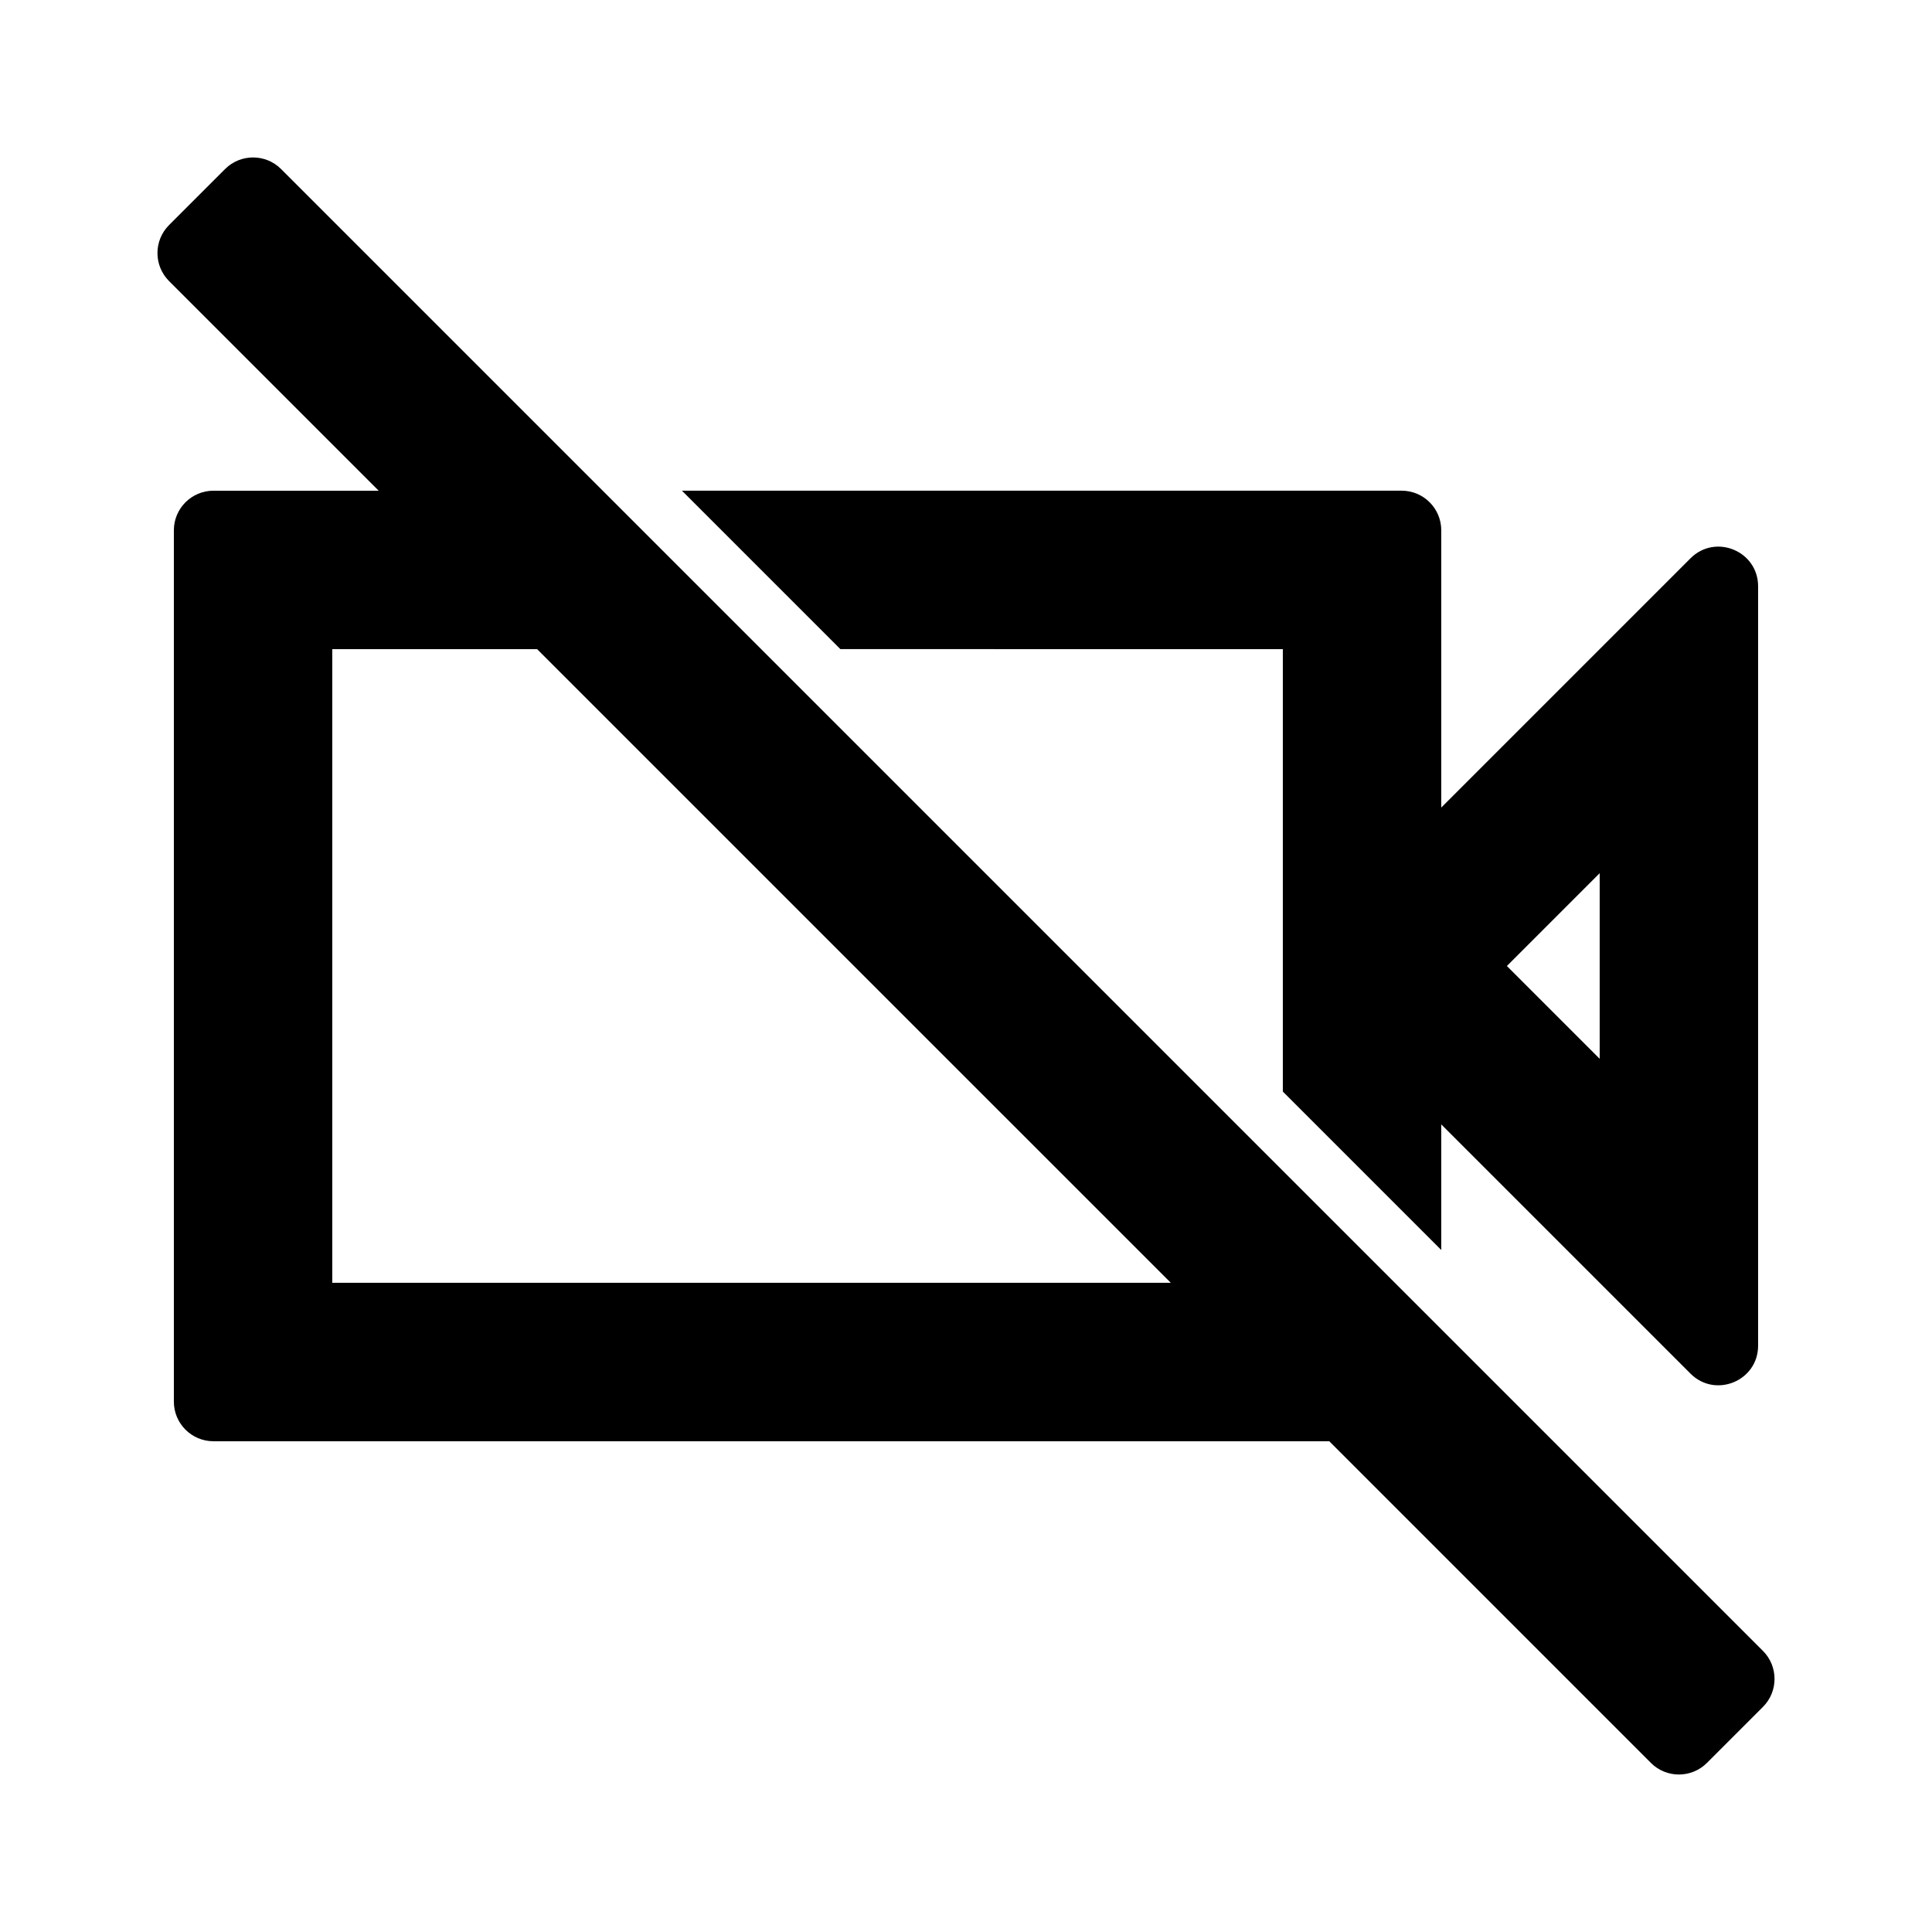 <?xml version="1.0" encoding="UTF-8"?>
<!-- The Best Svg Icon site in the world: iconSvg.co, Visit us! https://iconsvg.co -->
<svg fill="#000000" width="800px" height="800px" version="1.1" viewBox="144 144 512 512" xmlns="http://www.w3.org/2000/svg">
 <path d="m218.49 188.8c-4.098-4.098-10.742-4.098-14.844 0l-14.844 14.844c-4.098 4.102-4.098 10.746 0 14.844l55.555 55.555h-43.789c-5.793 0-10.492 4.699-10.492 10.496v230.91c0 5.801 4.699 10.496 10.492 10.496h295.7l85.242 85.246c4.098 4.098 10.746 4.098 14.844 0l14.844-14.844c4.098-4.098 4.098-10.746 0-14.844zm235.79 295.16-167.94-167.93h-54.285v167.93zm29.684-167.93v117.25l41.984 41.984v-33.285l66.051 66.047c6.613 6.613 17.918 1.93 17.918-7.418v-201.23c0-9.352-11.305-14.035-17.918-7.422l-66.051 66.051v-73.473c0-5.797-4.699-10.496-10.496-10.496h-190.73l41.984 41.984zm59.375 83.969 24.594 24.594v-49.191z" fill-rule="evenodd"/>
</svg>
